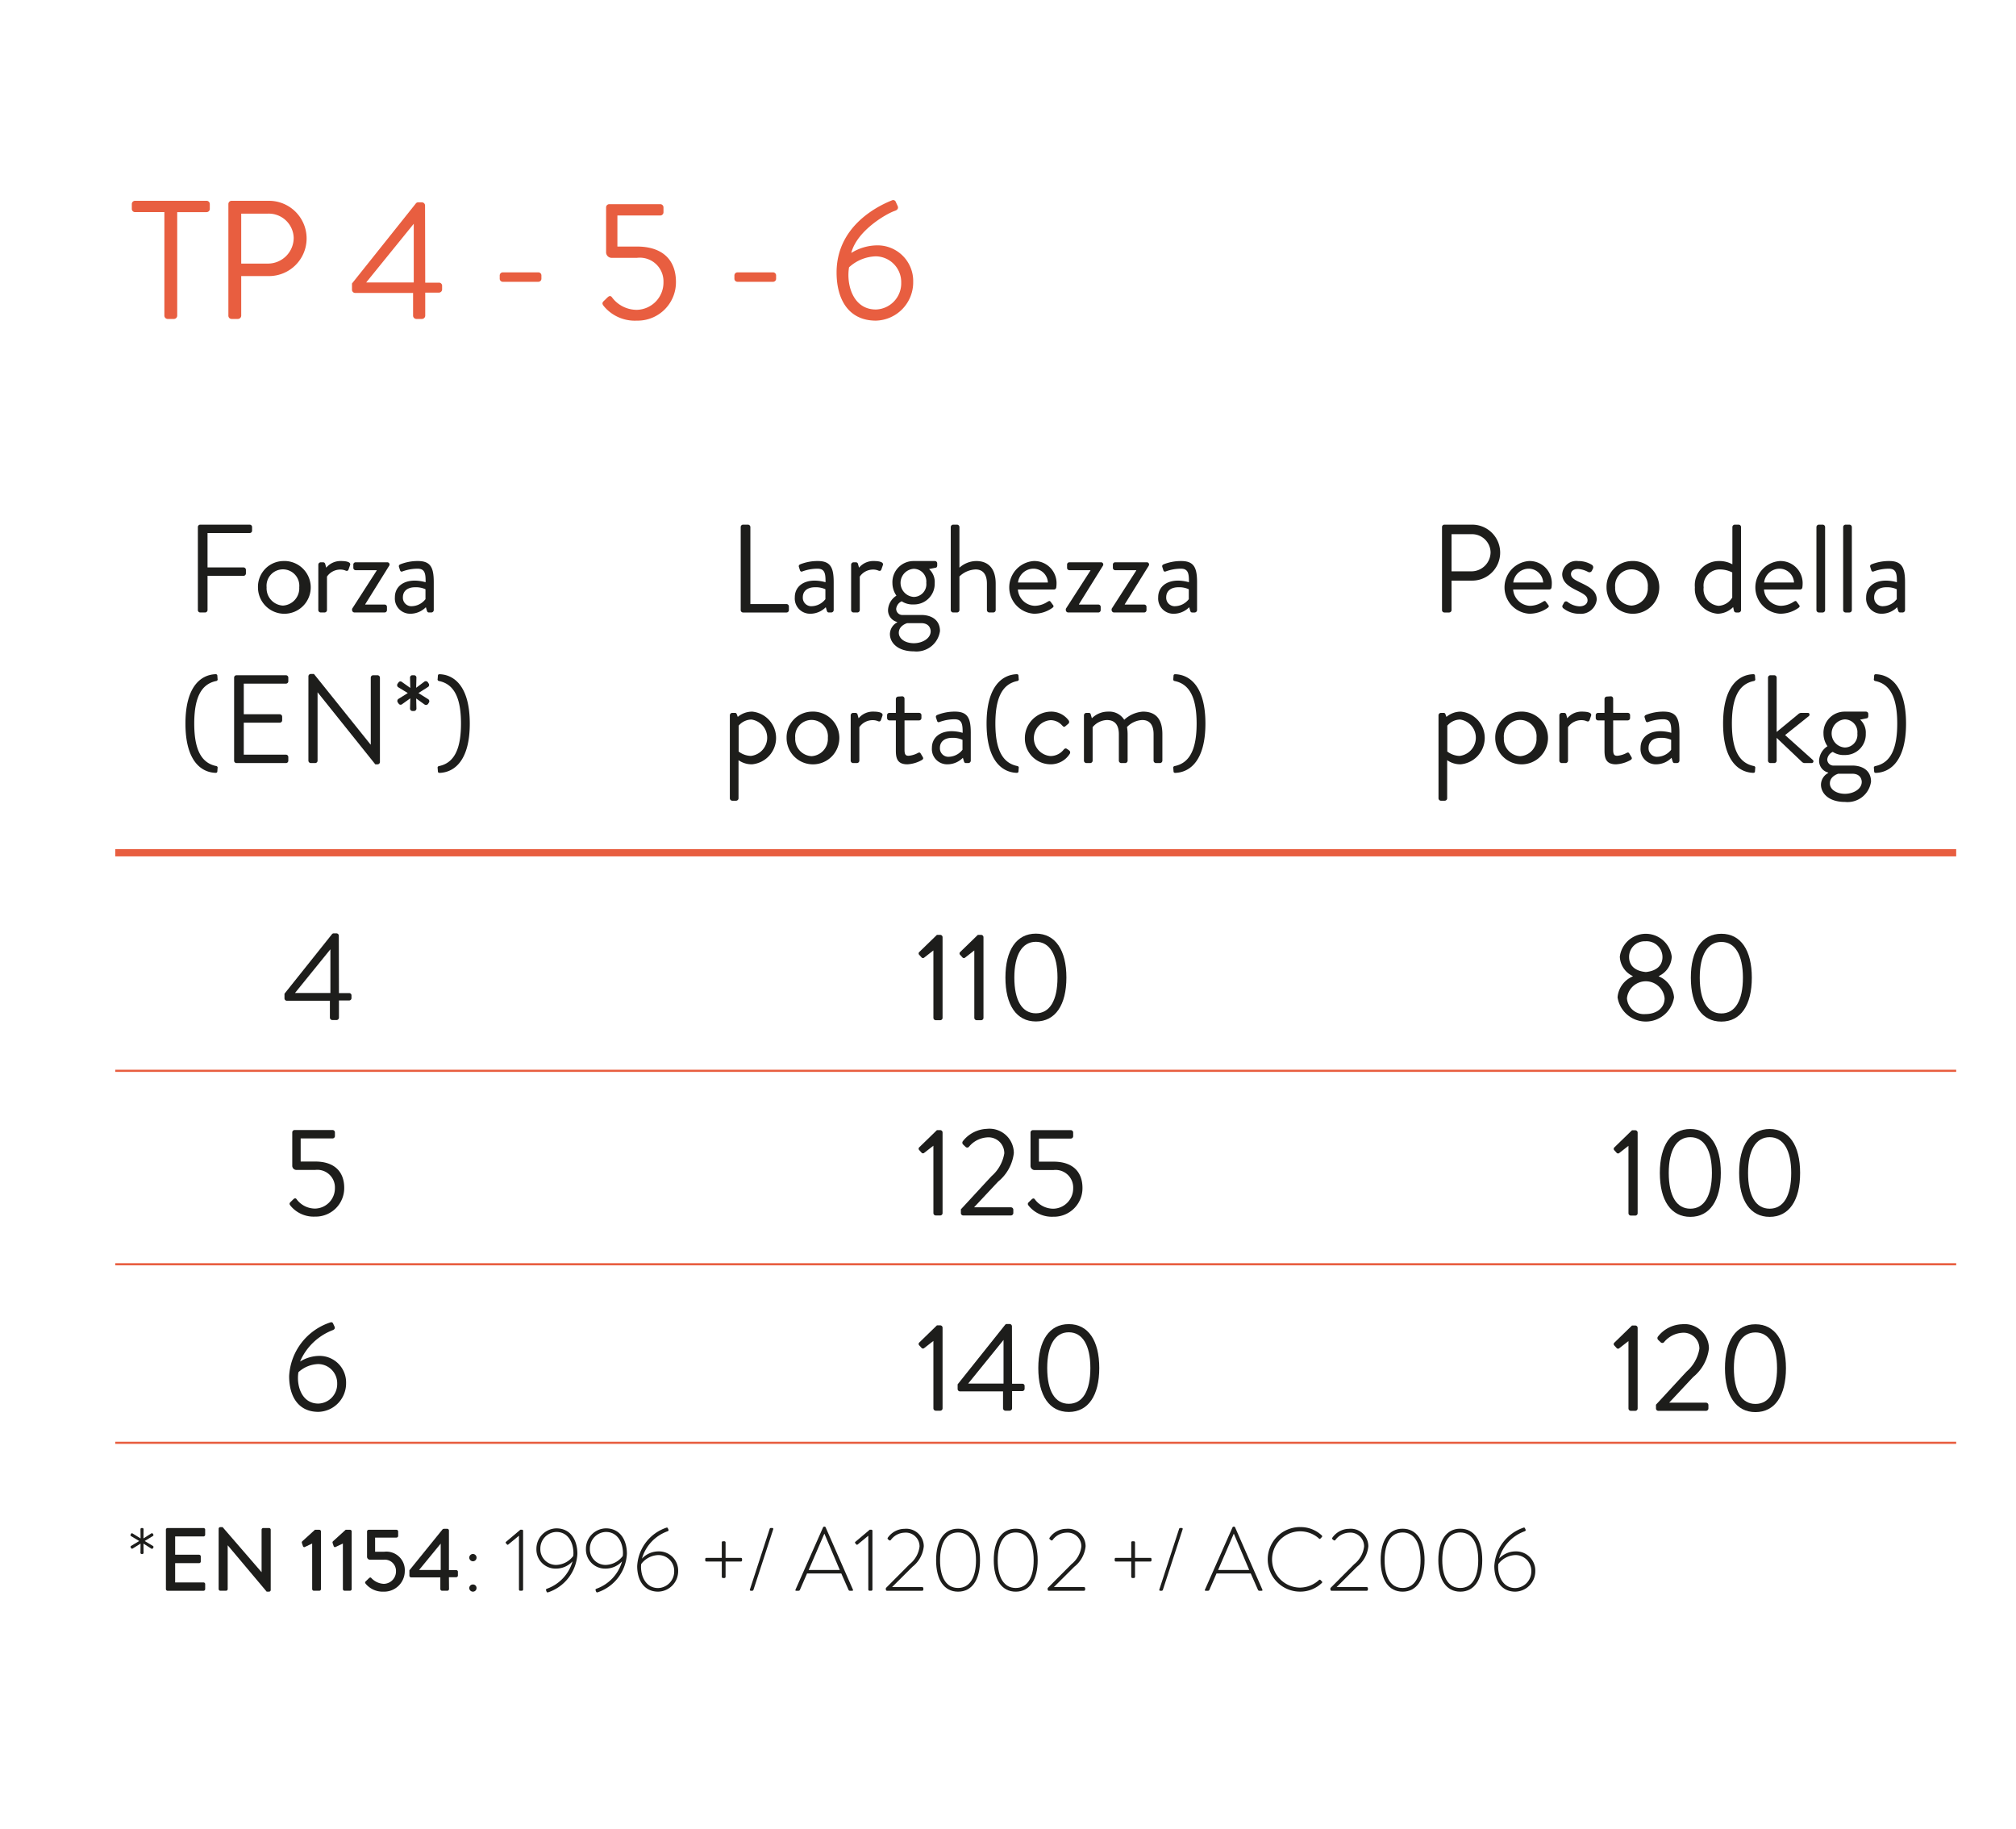 <svg id="Capa_1" data-name="Capa 1" xmlns="http://www.w3.org/2000/svg" viewBox="0 0 140 127"><defs><style>.cls-1{fill:#1d1d1b;}.cls-2{fill:#e85e40;}.cls-3,.cls-4{fill:none;stroke:#e85e40;}.cls-3{stroke-width:0.15px;}.cls-4{stroke-width:0.5px;}</style></defs><title>graficas</title><path class="cls-1" d="M13.741,36.598a.165.165,0,0,1,.166-.165h3.433a.165.165,0,0,1,.165.165v.253a.165.165,0,0,1-.165.165H14.412V39.403h2.501a.171.171,0,0,1,.165.166v.252a.171.171,0,0,1-.165.166h-2.501v2.378a.171.171,0,0,1-.165.166h-.34a.165.165,0,0,1-.166-.166Z"/><path class="cls-1" d="M19.648,38.959a1.832,1.832,0,1,1-1.733,1.821A1.787,1.787,0,0,1,19.648,38.959Zm0,3.093a1.2,1.2,0,0,0,1.133-1.271,1.138,1.138,0,1,0-2.266,0A1.2,1.2,0,0,0,19.648,42.052Z"/><path class="cls-1" d="M22.106,39.212a.173.173,0,0,1,.166-.166h.165a.149.149,0,0,1,.148.122l.07.253a1.288,1.288,0,0,1,1.045-.462c.262,0,.697.044.61.287l-.104.297c-.044.113-.122.113-.21.078a.89.89,0,0,0-.339-.069,1.119,1.119,0,0,0-.95.487v2.326a.171.171,0,0,1-.165.166h-.271a.172.172,0,0,1-.166-.166Z"/><path class="cls-1" d="M24.45,42.278l1.708-2.657v-.026H24.694a.164.164,0,0,1-.157-.165v-.218a.159.159,0,0,1,.157-.166h2.187a.155.155,0,0,1,.148.235L25.365,41.956v.026h1.342a.16.16,0,0,1,.165.165v.218a.165.165,0,0,1-.165.166H24.616a.171.171,0,0,1-.166-.166Z"/><path class="cls-1" d="M28.815,40.318a2.867,2.867,0,0,1,.741.113c.009-.645-.07-.941-.566-.941a3.05,3.05,0,0,0-1.046.192c-.087.034-.14-.009-.165-.088l-.07-.218c-.035-.104.018-.156.096-.191a3.271,3.271,0,0,1,1.211-.227c.889,0,1.106.453,1.106,1.473v1.934a.171.171,0,0,1-.165.166h-.166c-.096,0-.121-.053-.147-.131l-.07-.235a1.507,1.507,0,0,1-1.08.453,1.058,1.058,0,0,1-1.071-1.142C27.421,40.814,27.918,40.318,28.815,40.318Zm-.227,1.777a1.238,1.238,0,0,0,.959-.488v-.688a1.569,1.569,0,0,0-.732-.139c-.487,0-.836.244-.836.696A.588.588,0,0,0,28.588,42.096Z"/><path class="cls-1" d="M12.878,50.244c0-2.562,1.063-3.372,2.057-3.425.096-.009.148.018.157.088l.017.234a.114.114,0,0,1-.087.148c-1.098.218-1.533,1.246-1.533,2.954,0,1.707.436,2.735,1.533,2.953a.114.114,0,0,1,.087.148l-.017.235c-.009.069-.062.096-.157.087C13.941,53.615,12.878,52.806,12.878,50.244Z"/><path class="cls-1" d="M16.258,47.055a.165.165,0,0,1,.166-.165H19.857a.165.165,0,0,1,.165.165v.253a.165.165,0,0,1-.165.165H16.929v2.126h2.501a.172.172,0,0,1,.165.166v.253a.165.165,0,0,1-.165.165h-2.501v2.222H19.857a.166.166,0,0,1,.165.166v.252a.165.165,0,0,1-.165.166H16.424a.165.165,0,0,1-.166-.166Z"/><path class="cls-1" d="M21.418,46.959a.164.164,0,0,1,.166-.157h.218L25.73,51.699h.018V47.055a.166.166,0,0,1,.166-.165h.305a.171.171,0,0,1,.165.165v5.864a.163.163,0,0,1-.165.156h-.157l-3.999-4.992H22.053v4.739a.165.165,0,0,1-.165.166h-.305a.171.171,0,0,1-.166-.166Z"/><path class="cls-1" d="M28.475,49.207l.018-.715-.584.419a.161.161,0,0,1-.227-.053l-.061-.087a.176.176,0,0,1,.043-.235l.654-.409-.671-.41a.175.175,0,0,1-.044-.227c.026-.034.044-.061.069-.096a.157.157,0,0,1,.218-.052l.602.427-.018-.724a.164.164,0,0,1,.166-.156h.113a.163.163,0,0,1,.165.156l-.018.715.584-.436a.177.177,0,0,1,.227.052l.062.096a.166.166,0,0,1-.044.227l-.671.428.68.427a.169.169,0,0,1,.052.227l-.061.096a.179.179,0,0,1-.235.052l-.593-.427.018.706a.171.171,0,0,1-.165.165h-.113A.172.172,0,0,1,28.475,49.207Z"/><path class="cls-1" d="M32.013,50.244c0-1.708-.436-2.736-1.533-2.954a.114.114,0,0,1-.087-.148l.018-.234c.008-.07.061-.097.156-.088.993.053,2.057.863,2.057,3.425S31.56,53.615,30.567,53.668c-.096.009-.148-.018-.156-.087l-.018-.235a.114.114,0,0,1,.087-.148C31.578,52.979,32.013,51.951,32.013,50.244Z"/><path class="cls-1" d="M51.438,36.598a.165.165,0,0,1,.166-.165h.34a.171.171,0,0,1,.165.165v5.35h2.51a.166.166,0,0,1,.165.166v.252a.165.165,0,0,1-.165.166H51.604a.165.165,0,0,1-.166-.166Z"/><path class="cls-1" d="M56.587,40.318a2.867,2.867,0,0,1,.741.113c.008-.645-.07-.941-.566-.941a3.05,3.05,0,0,0-1.046.192c-.087.034-.14-.009-.165-.088l-.07-.218c-.035-.104.018-.156.096-.191a3.271,3.271,0,0,1,1.211-.227c.889,0,1.107.453,1.107,1.473v1.934a.172.172,0,0,1-.166.166h-.166c-.096,0-.121-.053-.147-.131l-.07-.235a1.507,1.507,0,0,1-1.08.453,1.058,1.058,0,0,1-1.071-1.142C55.194,40.814,55.69,40.318,56.587,40.318Zm-.227,1.777a1.238,1.238,0,0,0,.959-.488v-.688a1.569,1.569,0,0,0-.732-.139c-.487,0-.836.244-.836.696A.588.588,0,0,0,56.361,42.096Z"/><path class="cls-1" d="M59.106,39.212a.173.173,0,0,1,.166-.166h.165a.149.149,0,0,1,.148.122l.07.253a1.288,1.288,0,0,1,1.045-.462c.262,0,.697.044.61.287l-.104.297c-.044.113-.122.113-.21.078a.89.89,0,0,0-.339-.069,1.119,1.119,0,0,0-.95.487v2.326a.171.171,0,0,1-.165.166h-.271a.172.172,0,0,1-.166-.166Z"/><path class="cls-1" d="M62.252,41.363a1.532,1.532,0,0,1-.278-.871A1.468,1.468,0,0,1,63.446,38.959h1.472a.16.16,0,0,1,.166.166v.147c0,.062-.035.14-.096.148l-.471.096a1.209,1.209,0,0,1,.393.976,1.433,1.433,0,0,1-1.464,1.481,1.38,1.38,0,0,1-.828-.218.654.654,0,0,0-.383.522.431.431,0,0,0,.479.427h1.255c.731,0,1.307.357,1.307,1.115a1.646,1.646,0,0,1-1.804,1.412c-1.167,0-1.673-.628-1.673-1.202a.938.938,0,0,1,.506-.811v-.026a.839.839,0,0,1-.636-.828A1.242,1.242,0,0,1,62.252,41.363ZM63.462,44.666c.575,0,1.168-.322,1.168-.828,0-.113-.053-.566-.662-.566h-.967s-.584.157-.584.671C62.418,44.361,62.871,44.666,63.462,44.666Zm.863-4.191a.882.882,0,0,0-.871-.976.978.978,0,0,0,0,1.952A.882.882,0,0,0,64.326,40.475Z"/><path class="cls-1" d="M66.025,36.598a.172.172,0,0,1,.166-.165h.27a.171.171,0,0,1,.166.165v2.823a1.78,1.78,0,0,1,1.168-.462c.862,0,1.35.549,1.35,1.568v1.838a.171.171,0,0,1-.165.166h-.279a.171.171,0,0,1-.165-.166V40.527c0-.662-.296-.984-.784-.984a1.702,1.702,0,0,0-1.124.487v2.335a.171.171,0,0,1-.166.166H66.191a.172.172,0,0,1-.166-.166Z"/><path class="cls-1" d="M71.793,38.959a1.538,1.538,0,0,1,1.577,1.595,2.137,2.137,0,0,1-.018.235.159.159,0,0,1-.156.147H70.686a1.223,1.223,0,0,0,1.168,1.133,1.655,1.655,0,0,0,.862-.262c.122-.069.175-.113.244-.017.052.069.096.13.148.2.061.078.096.131-.035.227a2.17,2.17,0,0,1-1.281.4,1.834,1.834,0,0,1,0-3.659Zm.977,1.49a1.007,1.007,0,0,0-.977-.959,1.085,1.085,0,0,0-1.098.959Z"/><path class="cls-1" d="M74.015,42.278l1.708-2.657v-.026H74.259a.164.164,0,0,1-.157-.165v-.218a.159.159,0,0,1,.157-.166h2.187a.155.155,0,0,1,.148.235L74.93,41.956v.026H76.272a.16.16,0,0,1,.165.165v.218a.165.165,0,0,1-.165.166H74.181a.171.171,0,0,1-.166-.166Z"/><path class="cls-1" d="M77.196,42.278l1.708-2.657v-.026H77.44a.164.164,0,0,1-.157-.165v-.218a.159.159,0,0,1,.157-.166h2.187a.155.155,0,0,1,.148.235L78.111,41.956v.026h1.342a.16.16,0,0,1,.165.165v.218a.165.165,0,0,1-.165.166H77.362a.171.171,0,0,1-.166-.166Z"/><path class="cls-1" d="M81.823,40.318a2.867,2.867,0,0,1,.741.113c.009-.645-.07-.941-.566-.941a3.05,3.05,0,0,0-1.046.192c-.087.034-.14-.009-.165-.088l-.07-.218c-.035-.104.018-.156.096-.191A3.271,3.271,0,0,1,82.023,38.959c.889,0,1.106.453,1.106,1.473v1.934a.171.171,0,0,1-.165.166h-.166c-.096,0-.121-.053-.147-.131l-.07-.235a1.507,1.507,0,0,1-1.08.453,1.058,1.058,0,0,1-1.071-1.142C80.429,40.814,80.925,40.318,81.823,40.318Zm-.227,1.777a1.238,1.238,0,0,0,.959-.488v-.688a1.569,1.569,0,0,0-.732-.139c-.487,0-.836.244-.836.696A.588.588,0,0,0,81.596,42.096Z"/><path class="cls-1" d="M51.286,55.437a.172.172,0,0,1-.166.166h-.27a.173.173,0,0,1-.166-.166V49.669a.173.173,0,0,1,.166-.166h.183c.079,0,.104.026.14.113l.061.166a1.555,1.555,0,0,1,1.011-.366,1.838,1.838,0,0,1-.025,3.659,1.586,1.586,0,0,1-.933-.287Zm.854-2.945a1.273,1.273,0,0,0,.044-2.526,1.183,1.183,0,0,0-.889.427V52.187A1.462,1.462,0,0,0,52.139,52.491Z"/><path class="cls-1" d="M56.357,49.416a1.832,1.832,0,1,1-1.733,1.821A1.787,1.787,0,0,1,56.357,49.416Zm0,3.093a1.2,1.2,0,0,0,1.133-1.271,1.138,1.138,0,1,0-2.266,0A1.2,1.2,0,0,0,56.357,52.509Z"/><path class="cls-1" d="M59.076,49.669a.173.173,0,0,1,.166-.166h.165a.149.149,0,0,1,.148.122l.07.253a1.288,1.288,0,0,1,1.045-.462c.262,0,.697.044.61.287L61.176,50c-.044.113-.122.113-.209.078a.9.9,0,0,0-.34-.069,1.119,1.119,0,0,0-.95.487v2.326a.171.171,0,0,1-.165.166h-.271a.172.172,0,0,1-.166-.166Z"/><path class="cls-1" d="M62.212,50.026h-.444a.166.166,0,0,1-.165-.166v-.191a.16.16,0,0,1,.165-.166h.444v-.967a.173.173,0,0,1,.166-.166l.278-.017a.163.163,0,0,1,.157.165v.984h1.011a.16.16,0,0,1,.165.166v.191a.166.166,0,0,1-.165.166H62.814v2.038c0,.349.087.419.287.419a1.658,1.658,0,0,0,.637-.192c.131-.069.165-.018.209.053l.131.218c.061.104.034.156-.062.218a2.278,2.278,0,0,1-1.002.296c-.697,0-.802-.418-.802-.958Z"/><path class="cls-1" d="M66.108,50.775a2.867,2.867,0,0,1,.741.113c.009-.645-.07-.941-.566-.941a3.05,3.05,0,0,0-1.046.192c-.087.034-.14-.009-.165-.088l-.07-.218c-.035-.104.018-.156.096-.191a3.271,3.271,0,0,1,1.211-.227c.889,0,1.106.453,1.106,1.473v1.934a.171.171,0,0,1-.165.166h-.166c-.096,0-.121-.053-.147-.131l-.07-.235a1.507,1.507,0,0,1-1.08.453,1.058,1.058,0,0,1-1.071-1.142C64.714,51.271,65.211,50.775,66.108,50.775Zm-.227,1.777a1.238,1.238,0,0,0,.959-.488V51.376a1.569,1.569,0,0,0-.732-.139c-.487,0-.836.244-.836.696A.588.588,0,0,0,65.881,52.553Z"/><path class="cls-1" d="M68.512,50.244c0-2.562,1.063-3.372,2.057-3.425.096-.009.148.018.157.088l.017.234a.114.114,0,0,1-.087.148c-1.098.218-1.533,1.246-1.533,2.954,0,1.707.436,2.735,1.533,2.953a.114.114,0,0,1,.087.148l-.017.235c-.009.069-.062.096-.157.087C69.576,53.615,68.512,52.806,68.512,50.244Z"/><path class="cls-1" d="M72.965,49.416a1.505,1.505,0,0,1,1.246.61.17.17,0,0,1-.035.243l-.166.14c-.131.122-.174.035-.252-.035a1.076,1.076,0,0,0-.802-.365A1.249,1.249,0,0,0,72.948,52.5a1.16,1.16,0,0,0,.924-.453c.104-.104.165-.087.261-.017l.096.069a.175.175,0,0,1,.062.244,1.563,1.563,0,0,1-1.333.731,1.79,1.79,0,0,1-1.786-1.82A1.836,1.836,0,0,1,72.965,49.416Z"/><path class="cls-1" d="M75.274,49.669a.173.173,0,0,1,.166-.166h.165a.127.127,0,0,1,.14.104l.079.271a1.588,1.588,0,0,1,1.132-.462,1.224,1.224,0,0,1,1.115.566,2.129,2.129,0,0,1,1.299-.566c1.011,0,1.351.662,1.351,1.568v1.838a.172.172,0,0,1-.166.166H80.276a.171.171,0,0,1-.166-.166V50.984c0-.653-.278-.984-.784-.984a1.557,1.557,0,0,0-1.062.487,2.937,2.937,0,0,1,.043.497v1.838a.171.171,0,0,1-.165.166h-.279a.171.171,0,0,1-.165-.166V50.984c0-.662-.297-.984-.828-.984a1.348,1.348,0,0,0-.993.496v2.326a.171.171,0,0,1-.165.166H75.44a.172.172,0,0,1-.166-.166Z"/><path class="cls-1" d="M83.099,50.244c0-1.708-.436-2.736-1.533-2.954a.114.114,0,0,1-.087-.148l.018-.234c.008-.07.061-.097.156-.088.993.053,2.057.863,2.057,3.425S82.646,53.615,81.653,53.668c-.096.009-.148-.018-.156-.087l-.018-.235a.114.114,0,0,1,.087-.148C82.664,52.979,83.099,51.951,83.099,50.244Z"/><path class="cls-1" d="M100.14,36.598a.165.165,0,0,1,.166-.165H102.231a1.943,1.943,0,1,1,.009,3.886h-1.438v2.047a.171.171,0,0,1-.165.166h-.331a.165.165,0,0,1-.166-.166Zm2.048,3.076a1.332,1.332,0,0,0,1.324-1.333,1.286,1.286,0,0,0-1.324-1.246h-1.386v2.579Z"/><path class="cls-1" d="M106.187,38.959a1.538,1.538,0,0,1,1.577,1.595,2.137,2.137,0,0,1-.018.235.159.159,0,0,1-.156.147h-2.51a1.223,1.223,0,0,0,1.168,1.133,1.655,1.655,0,0,0,.862-.262c.122-.069.175-.113.244-.017.052.069.096.13.148.2.061.078.096.131-.035.227a2.17,2.17,0,0,1-1.281.4,1.834,1.834,0,0,1,0-3.659Zm.977,1.49a1.007,1.007,0,0,0-.977-.959,1.085,1.085,0,0,0-1.098.959Z"/><path class="cls-1" d="M108.505,42.043c.035-.052.096-.174.122-.218a.162.162,0,0,1,.235-.025,1.472,1.472,0,0,0,.819.305c.357,0,.566-.184.566-.418,0-.306-.262-.444-.767-.697-.462-.227-.994-.531-.994-1.124a.981.981,0,0,1,1.107-.906,1.781,1.781,0,0,1,.967.271.209.209,0,0,1,.052.27l-.069.14a.191.191,0,0,1-.253.078,1.73,1.73,0,0,0-.696-.209c-.393,0-.497.2-.497.349,0,.287.287.418.645.593.602.287,1.142.558,1.142,1.185a1.104,1.104,0,0,1-1.202.984,1.771,1.771,0,0,1-1.133-.392A.175.175,0,0,1,108.505,42.043Z"/><path class="cls-1" d="M113.297,38.959a1.832,1.832,0,1,1-1.733,1.821A1.787,1.787,0,0,1,113.297,38.959Zm0,3.093a1.2,1.2,0,0,0,1.133-1.271,1.138,1.138,0,1,0-2.266,0A1.2,1.2,0,0,0,113.297,42.052Z"/><path class="cls-1" d="M119.372,38.959a1.861,1.861,0,0,1,.932.227V36.598a.172.172,0,0,1,.166-.165h.27a.171.171,0,0,1,.166.165v5.768a.171.171,0,0,1-.166.166h-.183a.158.158,0,0,1-.148-.14l-.052-.235a1.559,1.559,0,0,1-1.072.462,1.725,1.725,0,0,1-1.585-1.838A1.67,1.67,0,0,1,119.372,38.959Zm-.026,3.11a1.176,1.176,0,0,0,.949-.575V39.752a1.869,1.869,0,0,0-.845-.209,1.118,1.118,0,0,0-1.142,1.246A1.152,1.152,0,0,0,119.345,42.069Z"/><path class="cls-1" d="M123.606,38.959a1.538,1.538,0,0,1,1.577,1.595,2.137,2.137,0,0,1-.018.235.16.16,0,0,1-.156.147h-2.51a1.223,1.223,0,0,0,1.168,1.133,1.655,1.655,0,0,0,.862-.262c.122-.069.175-.113.244-.017.052.069.096.13.148.2.061.078.096.131-.035.227a2.17,2.17,0,0,1-1.281.4,1.834,1.834,0,0,1,0-3.659Zm.977,1.49a1.007,1.007,0,0,0-.977-.959,1.085,1.085,0,0,0-1.098.959Z"/><path class="cls-1" d="M126.141,36.598a.172.172,0,0,1,.166-.165h.27a.171.171,0,0,1,.166.165v5.768a.171.171,0,0,1-.166.166h-.27a.172.172,0,0,1-.166-.166Z"/><path class="cls-1" d="M127.998,36.598a.172.172,0,0,1,.166-.165h.27a.171.171,0,0,1,.166.165v5.768a.171.171,0,0,1-.166.166h-.27a.172.172,0,0,1-.166-.166Z"/><path class="cls-1" d="M130.986,40.318a2.867,2.867,0,0,1,.741.113c.008-.645-.07-.941-.566-.941a3.05,3.05,0,0,0-1.046.192c-.087.034-.14-.009-.165-.088l-.07-.218c-.035-.104.018-.156.096-.191a3.271,3.271,0,0,1,1.211-.227c.889,0,1.107.453,1.107,1.473v1.934a.172.172,0,0,1-.166.166h-.166c-.096,0-.121-.053-.147-.131l-.07-.235a1.507,1.507,0,0,1-1.08.453,1.058,1.058,0,0,1-1.071-1.142C129.592,40.814,130.088,40.318,130.986,40.318Zm-.227,1.777a1.238,1.238,0,0,0,.959-.488v-.688a1.569,1.569,0,0,0-.732-.139c-.487,0-.836.244-.836.696A.588.588,0,0,0,130.759,42.096Z"/><path class="cls-1" d="M100.498,55.437a.172.172,0,0,1-.166.166h-.27a.173.173,0,0,1-.166-.166V49.669a.173.173,0,0,1,.166-.166h.183c.079,0,.104.026.14.113l.061.166a1.555,1.555,0,0,1,1.011-.366,1.838,1.838,0,0,1-.025,3.659,1.586,1.586,0,0,1-.933-.287Zm.854-2.945a1.273,1.273,0,0,0,.044-2.526,1.183,1.183,0,0,0-.889.427V52.187A1.462,1.462,0,0,0,101.351,52.491Z"/><path class="cls-1" d="M105.569,49.416a1.832,1.832,0,1,1-1.733,1.821A1.787,1.787,0,0,1,105.569,49.416Zm0,3.093a1.2,1.2,0,0,0,1.133-1.271,1.138,1.138,0,1,0-2.266,0A1.2,1.2,0,0,0,105.569,52.509Z"/><path class="cls-1" d="M108.288,49.669a.173.173,0,0,1,.166-.166h.165a.149.149,0,0,1,.148.122l.07.253a1.288,1.288,0,0,1,1.045-.462c.262,0,.697.044.61.287L110.388,50c-.044.113-.122.113-.21.078a.89.89,0,0,0-.339-.069,1.119,1.119,0,0,0-.95.487v2.326a.171.171,0,0,1-.165.166h-.271a.172.172,0,0,1-.166-.166Z"/><path class="cls-1" d="M111.424,50.026h-.444a.166.166,0,0,1-.165-.166v-.191a.16.16,0,0,1,.165-.166h.444v-.967a.173.173,0,0,1,.166-.166l.278-.017a.163.163,0,0,1,.157.165v.984h1.011a.16.16,0,0,1,.165.166v.191a.166.166,0,0,1-.165.166H112.026v2.038c0,.349.087.419.287.419a1.652,1.652,0,0,0,.637-.192c.131-.069.165-.018.209.053l.131.218c.061.104.034.156-.062.218a2.278,2.278,0,0,1-1.002.296c-.697,0-.802-.418-.802-.958Z"/><path class="cls-1" d="M115.32,50.775a2.867,2.867,0,0,1,.741.113c.008-.645-.07-.941-.566-.941a3.05,3.05,0,0,0-1.046.192c-.087.034-.14-.009-.165-.088l-.07-.218c-.035-.104.018-.156.096-.191a3.271,3.271,0,0,1,1.211-.227c.889,0,1.107.453,1.107,1.473v1.934a.172.172,0,0,1-.166.166h-.166c-.096,0-.121-.053-.147-.131l-.07-.235a1.507,1.507,0,0,1-1.08.453,1.058,1.058,0,0,1-1.071-1.142C113.926,51.271,114.422,50.775,115.32,50.775Zm-.227,1.777a1.238,1.238,0,0,0,.959-.488V51.376a1.569,1.569,0,0,0-.732-.139c-.487,0-.836.244-.836.696A.588.588,0,0,0,115.093,52.553Z"/><path class="cls-1" d="M119.659,50.244c0-2.562,1.063-3.372,2.057-3.425.096-.009.148.018.157.088l.017.234a.114.114,0,0,1-.087.148c-1.098.218-1.533,1.246-1.533,2.954,0,1.707.436,2.735,1.533,2.953a.114.114,0,0,1,.087.148l-.017.235c-.009.069-.062.096-.157.087C120.722,53.615,119.659,52.806,119.659,50.244Z"/><path class="cls-1" d="M122.778,47.055a.172.172,0,0,1,.166-.165h.27a.171.171,0,0,1,.166.165v3.772l1.481-1.22a.341.341,0,0,1,.209-.104h.471c.147,0,.139.166.078.218l-1.655,1.324,1.925,1.726a.123.123,0,0,1-.087.218h-.479a.299.299,0,0,1-.175-.069l-1.769-1.682v1.585a.171.171,0,0,1-.166.166h-.27a.172.172,0,0,1-.166-.166Z"/><path class="cls-1" d="M126.909,51.82a1.532,1.532,0,0,1-.278-.871,1.468,1.468,0,0,1,1.473-1.533h1.472a.16.16,0,0,1,.166.166v.147c0,.062-.035.14-.096.148l-.471.096a1.209,1.209,0,0,1,.393.976,1.433,1.433,0,0,1-1.464,1.481,1.38,1.38,0,0,1-.828-.218.654.654,0,0,0-.384.522.432.432,0,0,0,.479.427h1.255c.731,0,1.307.357,1.307,1.115a1.646,1.646,0,0,1-1.804,1.412c-1.167,0-1.673-.628-1.673-1.202a.938.938,0,0,1,.506-.811v-.026a.839.839,0,0,1-.636-.828A1.242,1.242,0,0,1,126.909,51.82ZM128.12,55.123c.575,0,1.168-.322,1.168-.828,0-.113-.053-.566-.662-.566h-.967s-.584.157-.584.671C127.075,54.818,127.528,55.123,128.12,55.123Zm.863-4.191a.882.882,0,0,0-.871-.976.978.978,0,0,0,0,1.952A.882.882,0,0,0,128.983,50.932Z"/><path class="cls-1" d="M131.753,50.244c0-1.708-.436-2.736-1.533-2.954a.114.114,0,0,1-.087-.148l.018-.234c.008-.07.061-.097.156-.088.993.053,2.057.863,2.057,3.425s-1.063,3.371-2.057,3.424c-.096.009-.148-.018-.156-.087l-.018-.235a.114.114,0,0,1,.087-.148C131.318,52.979,131.753,51.951,131.753,50.244Z"/><path class="cls-2" d="M11.416,14.729H9.377a.223.223,0,0,1-.223-.223V14.167a.223.223,0,0,1,.223-.223h4.969a.223.223,0,0,1,.223.223v.34a.223.223,0,0,1-.223.223H12.306v7.195a.23.23,0,0,1-.223.223h-.445a.231.231,0,0,1-.223-.223Z"/><path class="cls-2" d="M15.86,14.167a.223.223,0,0,1,.223-.223h2.59a2.613,2.613,0,1,1,.012,5.227H16.751v2.754a.231.231,0,0,1-.223.223h-.445a.223.223,0,0,1-.223-.223Zm2.754,4.137a1.79,1.79,0,0,0,1.781-1.793,1.73,1.73,0,0,0-1.781-1.676H16.751v3.469Z"/><path class="cls-2" d="M24.444,20.12v-.434l4.441-5.566a.207.207,0,0,1,.176-.07h.234a.223.223,0,0,1,.223.223l.012,5.355h.949a.213.213,0,0,1,.223.211v.258a.223.223,0,0,1-.223.223h-.949v1.605a.231.231,0,0,1-.223.223h-.398a.231.231,0,0,1-.223-.223v-1.582H24.667A.223.223,0,0,1,24.444,20.12Zm4.289-.504V15.538L25.428,19.616Z"/><path class="cls-2" d="M34.703,19.358v-.223a.215.215,0,0,1,.223-.223h2.449a.215.215,0,0,1,.223.223v.223a.213.213,0,0,1-.223.211H34.925A.213.213,0,0,1,34.703,19.358Z"/><path class="cls-2" d="M41.937,20.894c.094-.082.176-.176.27-.258.105-.094.199-.117.293.012a2.146,2.146,0,0,0,1.734.867,1.895,1.895,0,0,0,1.84-1.922,1.643,1.643,0,0,0-1.84-1.688H42.453a.39.39,0,0,1-.363-.41V14.401a.223.223,0,0,1,.223-.223h3.539a.223.223,0,0,1,.223.223v.34a.223.223,0,0,1-.223.223H42.875V17.12H44.234c1.77,0,2.707.926,2.707,2.461a2.662,2.662,0,0,1-2.719,2.684,2.792,2.792,0,0,1-2.262-.973C41.808,21.116,41.796,21.034,41.937,20.894Z"/><path class="cls-2" d="M51.001,19.358v-.223a.215.215,0,0,1,.223-.223h2.449a.215.215,0,0,1,.223.223v.223a.213.213,0,0,1-.223.211H51.223A.213.213,0,0,1,51.001,19.358Z"/><path class="cls-2" d="M61.951,13.909a.191.191,0,0,1,.258.117l.129.281c.059.141.012.27-.211.34-.527.176-2.602,1.336-3.012,2.918a3.481,3.481,0,0,1,1.781-.527,2.476,2.476,0,0,1,2.52,2.543,2.657,2.657,0,0,1-2.59,2.684c-1.898,0-2.73-1.477-2.73-3.34C58.095,15.808,60.767,14.378,61.951,13.909Zm.633,5.719A1.789,1.789,0,0,0,60.814,17.8a2.866,2.866,0,0,0-1.852.762c-.199,1.172.258,2.93,1.863,2.93A1.817,1.817,0,0,0,62.584,19.628Z"/><path class="cls-1" d="M19.756,69.328v-.323l3.302-4.138a.154.154,0,0,1,.131-.053h.174a.165.165,0,0,1,.166.165l.009,3.982h.706a.158.158,0,0,1,.165.156v.192a.165.165,0,0,1-.165.165h-.706v1.193a.171.171,0,0,1-.166.166h-.296a.172.172,0,0,1-.166-.166V69.493H19.921A.165.165,0,0,1,19.756,69.328Zm3.188-.375V65.921l-2.457,3.032Z"/><path class="cls-1" d="M20.183,83.462c.069-.061.131-.13.2-.191.078-.069.148-.087.218.009a1.596,1.596,0,0,0,1.29.645,1.409,1.409,0,0,0,1.367-1.429,1.222,1.222,0,0,0-1.367-1.255H20.566a.289.289,0,0,1-.27-.305V78.636a.165.165,0,0,1,.165-.166h2.632a.165.165,0,0,1,.165.166v.252a.165.165,0,0,1-.165.166H20.88v1.604h1.011c1.315,0,2.013.688,2.013,1.829a1.979,1.979,0,0,1-2.021,1.995,2.077,2.077,0,0,1-1.682-.723C20.087,83.628,20.079,83.566,20.183,83.462Z"/><path class="cls-1" d="M22.945,91.829a.141.141,0,0,1,.191.087l.097.209c.043.104.009.2-.157.253a4.048,4.048,0,0,0-2.239,2.17,2.587,2.587,0,0,1,1.324-.393,1.841,1.841,0,0,1,1.873,1.891A1.975,1.975,0,0,1,22.109,98.041c-1.412,0-2.03-1.098-2.03-2.483A4.155,4.155,0,0,1,22.945,91.829Zm.471,4.252a1.33,1.33,0,0,0-1.315-1.359,2.131,2.131,0,0,0-1.377.566c-.148.871.191,2.178,1.386,2.178A1.351,1.351,0,0,0,23.416,96.081Z"/><path class="cls-1" d="M64.819,66l-.627.488a.132.132,0,0,1-.2-.009l-.166-.183a.137.137,0,0,1,.018-.192l1.22-1.185h.235a.164.164,0,0,1,.157.166v5.593a.164.164,0,0,1-.157.166h-.313a.166.166,0,0,1-.166-.166Z"/><path class="cls-1" d="M67.66,66l-.627.488a.132.132,0,0,1-.2-.009l-.166-.183a.136.136,0,0,1,.018-.192l1.22-1.185h.235a.164.164,0,0,1,.157.166v5.593a.164.164,0,0,1-.157.166h-.313a.166.166,0,0,1-.166-.166Z"/><path class="cls-1" d="M69.821,67.883c0-1.908.767-3.05,2.117-3.05s2.117,1.142,2.117,3.05c0,1.907-.767,3.049-2.117,3.049S69.821,69.79,69.821,67.883Zm3.616,0c0-1.577-.54-2.483-1.499-2.483-.958,0-1.498.906-1.498,2.483,0,1.594.54,2.482,1.498,2.482C72.897,70.365,73.437,69.477,73.437,67.883Z"/><path class="cls-1" d="M64.819,79.559l-.627.488a.132.132,0,0,1-.2-.009l-.166-.183a.137.137,0,0,1,.018-.192l1.22-1.185h.235a.164.164,0,0,1,.157.166v5.593a.164.164,0,0,1-.157.166h-.313a.166.166,0,0,1-.166-.166Z"/><path class="cls-1" d="M66.728,83.977c.714-.767,1.42-1.542,2.135-2.309a2.674,2.674,0,0,0,.88-1.577A1.099,1.099,0,0,0,68.523,78.984a1.777,1.777,0,0,0-1.237.653.159.159,0,0,1-.235,0l-.175-.166a.173.173,0,0,1-.009-.227,2.217,2.217,0,0,1,1.656-.854,1.693,1.693,0,0,1,1.882,1.682A3.004,3.004,0,0,1,69.316,82.051c-.558.593-1.115,1.193-1.673,1.786h2.562a.171.171,0,0,1,.165.166v.234a.171.171,0,0,1-.165.166H66.893a.165.165,0,0,1-.165-.166Z"/><path class="cls-1" d="M71.451,83.471c.069-.061.131-.13.2-.191.078-.069.148-.087.218.009a1.596,1.596,0,0,0,1.29.645A1.409,1.409,0,0,0,74.526,82.504,1.222,1.222,0,0,0,73.159,81.249H71.834a.289.289,0,0,1-.27-.305V78.645a.165.165,0,0,1,.165-.166h2.632a.165.165,0,0,1,.165.166v.252a.165.165,0,0,1-.165.166H72.148V80.666h1.011c1.315,0,2.013.688,2.013,1.829A1.979,1.979,0,0,1,73.15,84.49a2.077,2.077,0,0,1-1.682-.723C71.355,83.637,71.346,83.575,71.451,83.471Z"/><path class="cls-1" d="M64.819,93.116l-.627.488a.132.132,0,0,1-.2-.009l-.166-.183a.136.136,0,0,1,.018-.191l1.22-1.186h.235a.164.164,0,0,1,.157.166V97.795a.164.164,0,0,1-.157.166h-.313a.166.166,0,0,1-.166-.166Z"/><path class="cls-1" d="M66.502,96.454v-.323l3.302-4.138a.154.154,0,0,1,.131-.053H70.108a.165.165,0,0,1,.166.166l.009,3.981h.706a.158.158,0,0,1,.165.156v.192a.165.165,0,0,1-.165.165h-.706V97.795a.171.171,0,0,1-.166.166h-.296a.172.172,0,0,1-.166-.166V96.619H66.667A.165.165,0,0,1,66.502,96.454Zm3.188-.375V93.047l-2.457,3.032Z"/><path class="cls-1" d="M72.104,94.999c0-1.908.767-3.05,2.117-3.05s2.117,1.142,2.117,3.05c0,1.907-.767,3.049-2.117,3.049S72.104,96.906,72.104,94.999Zm3.616,0c0-1.577-.54-2.483-1.499-2.483-.958,0-1.498.906-1.498,2.483,0,1.594.54,2.482,1.498,2.482C75.18,97.481,75.72,96.593,75.72,94.999Z"/><path class="cls-1" d="M113.385,67.804V67.778a1.557,1.557,0,0,1-.897-1.342,1.817,1.817,0,0,1,3.606,0,1.557,1.557,0,0,1-.897,1.342v.025a1.722,1.722,0,0,1,1.055,1.455,1.984,1.984,0,0,1-3.921,0A1.722,1.722,0,0,1,113.385,67.804ZM114.274,70.418c.749,0,1.324-.409,1.324-1.098a1.314,1.314,0,0,0-2.614,0A1.178,1.178,0,0,0,114.274,70.418Zm1.176-3.956a1.102,1.102,0,0,0-1.193-1.098,1.078,1.078,0,0,0-1.124,1.098c0,.541.349.959,1.159,1.037C115.092,67.421,115.45,67.003,115.45,66.462Z"/><path class="cls-1" d="M117.42,67.892c0-1.908.767-3.05,2.117-3.05s2.117,1.142,2.117,3.05c0,1.907-.767,3.049-2.117,3.049S117.42,69.799,117.42,67.892Zm3.616,0c0-1.577-.54-2.483-1.499-2.483-.958,0-1.498.906-1.498,2.483,0,1.594.54,2.482,1.498,2.482C120.496,70.374,121.036,69.485,121.036,67.892Z"/><path class="cls-1" d="M113.088,79.568l-.627.488a.132.132,0,0,1-.2-.009l-.166-.183a.137.137,0,0,1,.018-.192l1.22-1.185h.235a.164.164,0,0,1,.157.166v5.593a.164.164,0,0,1-.157.166h-.313a.166.166,0,0,1-.166-.166Z"/><path class="cls-1" d="M115.267,81.451c0-1.908.767-3.05,2.117-3.05s2.117,1.142,2.117,3.05c0,1.907-.767,3.049-2.117,3.049S115.267,83.358,115.267,81.451Zm3.616,0c0-1.577-.54-2.483-1.499-2.483-.958,0-1.498.906-1.498,2.483,0,1.594.54,2.482,1.498,2.482C118.343,83.934,118.883,83.045,118.883,81.451Z"/><path class="cls-1" d="M120.774,81.451c0-1.908.767-3.05,2.117-3.05s2.117,1.142,2.117,3.05c0,1.907-.767,3.049-2.117,3.049S120.774,83.358,120.774,81.451Zm3.616,0c0-1.577-.54-2.483-1.499-2.483-.958,0-1.498.906-1.498,2.483,0,1.594.54,2.482,1.498,2.482C123.85,83.934,124.39,83.045,124.39,81.451Z"/><path class="cls-1" d="M113.088,93.126l-.627.488a.132.132,0,0,1-.2-.009l-.166-.183a.136.136,0,0,1,.018-.191l1.22-1.186h.235a.164.164,0,0,1,.157.166v5.593a.164.164,0,0,1-.157.166h-.313a.166.166,0,0,1-.166-.166Z"/><path class="cls-1" d="M114.998,97.544c.714-.767,1.42-1.542,2.135-2.309a2.674,2.674,0,0,0,.88-1.577,1.099,1.099,0,0,0-1.22-1.106,1.777,1.777,0,0,0-1.237.653.159.159,0,0,1-.235,0l-.175-.166a.173.173,0,0,1-.009-.227,2.217,2.217,0,0,1,1.656-.854,1.693,1.693,0,0,1,1.882,1.682,3.004,3.004,0,0,1-1.089,1.978c-.558.593-1.115,1.193-1.673,1.786h2.562a.171.171,0,0,1,.165.166v.234a.171.171,0,0,1-.165.166h-3.312a.165.165,0,0,1-.165-.166Z"/><path class="cls-1" d="M119.79,95.009c0-1.908.767-3.05,2.117-3.05s2.117,1.142,2.117,3.05c0,1.907-.767,3.049-2.117,3.049S119.79,96.916,119.79,95.009Zm3.616,0c0-1.577-.54-2.483-1.499-2.483-.958,0-1.498.906-1.498,2.483,0,1.594.54,2.482,1.498,2.482C122.866,97.491,123.406,96.603,123.406,95.009Z"/><line class="cls-3" x1="8.006" y1="74.358" x2="135.847" y2="74.358"/><line class="cls-4" x1="8.006" y1="59.218" x2="135.847" y2="59.218"/><line class="cls-3" x1="8.006" y1="87.792" x2="135.847" y2="87.792"/><line class="cls-3" x1="8.006" y1="100.189" x2="135.847" y2="100.189"/><path class="cls-1" d="M9.755,107.83l.007-.641-.548.342a.074.074,0,0,1-.106-.024l-.03-.05a.078.078,0,0,1,.024-.106l.566-.342-.572-.343a.084.084,0,0,1-.025-.105l.037-.062c.019-.031.057-.037.1-.013l.555.343-.007-.642a.083.083,0,0,1,.081-.08h.05a.082.082,0,0,1,.081.08l-.006.642.548-.349a.077.077,0,0,1,.105.025l.031.049a.08.08,0,0,1-.025.106l-.572.349.579.349a.077.077,0,0,1,.024.1l-.031.056a.081.081,0,0,1-.111.025l-.548-.349.006.641a.082.082,0,0,1-.081.081H9.836A.083.083,0,0,1,9.755,107.83Z"/><path class="cls-1" d="M11.521,106.225a.118.118,0,0,1,.119-.118h2.49a.118.118,0,0,1,.118.118v.349a.119.119,0,0,1-.118.118H12.163v1.27h1.662a.123.123,0,0,1,.118.118v.349a.117.117,0,0,1-.118.118H12.163v1.339h1.968a.118.118,0,0,1,.118.118v.343a.118.118,0,0,1-.118.118H11.64a.118.118,0,0,1-.119-.118Z"/><path class="cls-1" d="M15.184,106.155a.117.117,0,0,1,.118-.111h.156l2.702,3.125h.006v-2.944a.118.118,0,0,1,.118-.118h.398a.122.122,0,0,1,.118.118V110.414a.117.117,0,0,1-.118.112h-.162l-2.701-3.213h-.007v3.032a.118.118,0,0,1-.118.118h-.393a.123.123,0,0,1-.118-.118Z"/><path class="cls-1" d="M21.678,107.183l-.498.237a.096.096,0,0,1-.138-.044l-.074-.218a.123.123,0,0,1,.019-.125l.884-.803h.306a.117.117,0,0,1,.112.118v3.997a.117.117,0,0,1-.112.118h-.38a.118.118,0,0,1-.118-.118Z"/><path class="cls-1" d="M23.811,107.183l-.498.237a.096.096,0,0,1-.138-.044l-.074-.218a.123.123,0,0,1,.019-.125l.884-.803h.306a.117.117,0,0,1,.112.118v3.997a.117.117,0,0,1-.112.118h-.38a.118.118,0,0,1-.118-.118Z"/><path class="cls-1" d="M25.408,109.798c.081-.068.15-.149.23-.218.05-.044.1-.057.149,0a1.255,1.255,0,0,0,.866.404.861.861,0,0,0,.846-.878.778.778,0,0,0-.865-.797H25.682a.208.208,0,0,1-.193-.218v-1.743a.118.118,0,0,1,.118-.118h1.924a.119.119,0,0,1,.119.118v.305a.12.12,0,0,1-.119.119H26.049v.983h.629a1.281,1.281,0,0,1,1.432,1.345,1.433,1.433,0,0,1-1.476,1.426,1.539,1.539,0,0,1-1.214-.517C25.339,109.916,25.334,109.872,25.408,109.798Z"/><path class="cls-1" d="M28.431,109.418v-.374l2.304-2.845a.175.175,0,0,1,.093-.037h.23a.118.118,0,0,1,.118.118v2.752h.505a.113.113,0,0,1,.118.111v.262a.118.118,0,0,1-.118.118h-.505l.007.822a.123.123,0,0,1-.118.118h-.368a.123.123,0,0,1-.118-.118v-.81h-2.029A.118.118,0,0,1,28.431,109.418Zm2.173-.398v-1.83l-1.501,1.83Z"/><path class="cls-1" d="M32.587,108.167a.257.257,0,0,1,.255-.256.252.252,0,0,1,0,.505A.259.259,0,0,1,32.587,108.167Zm.255,1.861a.242.242,0,0,1,.25.249.247.247,0,0,1-.25.249.255.255,0,0,1-.255-.249A.251.251,0,0,1,32.841,110.028Z"/><path class="cls-1" d="M36.039,106.642l-.74.609a.062.062,0,0,1-.094-.006l-.074-.087a.063.063,0,0,1,.012-.094l.996-.84H36.232c.05,0,.094.024.094.074v4.084a.083.083,0,0,1-.081.081h-.125a.082.082,0,0,1-.081-.081Z"/><path class="cls-1" d="M37.991,110.32a2.837,2.837,0,0,0,1.769-1.898,1.558,1.558,0,0,1-1.158.504,1.328,1.328,0,0,1-1.351-1.363,1.419,1.419,0,0,1,1.388-1.432c.965,0,1.457.784,1.457,1.774a2.982,2.982,0,0,1-2.042,2.671.077.077,0,0,1-.094-.044l-.037-.094C37.904,110.39,37.917,110.346,37.991,110.32Zm1.818-2.272a1.846,1.846,0,0,0,.013-.187c0-.759-.387-1.481-1.184-1.481a1.15,1.15,0,0,0-1.114,1.17,1.092,1.092,0,0,0,1.096,1.121A1.531,1.531,0,0,0,39.809,108.048Z"/><path class="cls-1" d="M41.43,110.32a2.837,2.837,0,0,0,1.769-1.898,1.558,1.558,0,0,1-1.158.504A1.328,1.328,0,0,1,40.69,107.562a1.419,1.419,0,0,1,1.388-1.432c.965,0,1.457.784,1.457,1.774a2.982,2.982,0,0,1-2.042,2.671.077.077,0,0,1-.094-.044l-.037-.094C41.343,110.39,41.356,110.346,41.43,110.32Zm1.818-2.272a1.846,1.846,0,0,0,.013-.187c0-.759-.387-1.481-1.184-1.481a1.15,1.15,0,0,0-1.114,1.17,1.092,1.092,0,0,0,1.096,1.121A1.531,1.531,0,0,0,43.249,108.048Z"/><path class="cls-1" d="M46.283,106.081a.071.071,0,0,1,.094.044l.044.093c.019.05,0,.094-.069.118a2.848,2.848,0,0,0-1.773,1.899,1.574,1.574,0,0,1,1.164-.505,1.329,1.329,0,0,1,1.351,1.364,1.419,1.419,0,0,1-1.388,1.432c-.972,0-1.457-.785-1.457-1.774A2.985,2.985,0,0,1,46.283,106.081Zm-.578,4.196a1.155,1.155,0,0,0,1.114-1.171,1.096,1.096,0,0,0-1.103-1.12,1.545,1.545,0,0,0-1.188.622,1.618,1.618,0,0,0-.013.188C44.515,109.555,44.908,110.277,45.705,110.277Z"/><path class="cls-1" d="M50.126,108.435H49.054a.082.082,0,0,1-.08-.081v-.094a.083.083,0,0,1,.08-.081h1.071v-1.076a.077.077,0,0,1,.081-.075h.1a.078.078,0,0,1,.081.075v1.076h1.064a.083.083,0,0,1,.081.081v.094a.082.082,0,0,1-.081.081H50.387V109.499a.083.083,0,0,1-.081.081h-.1a.083.083,0,0,1-.081-.081Z"/><path class="cls-1" d="M53.453,106.155a.085.085,0,0,1,.081-.049h.087c.057,0,.094.037.075.087l-1.376,4.215a.086.086,0,0,1-.081.056h-.093c-.051,0-.088-.031-.069-.087Z"/><path class="cls-1" d="M55.242,110.39l1.918-4.334a.085.085,0,0,1,.074-.043h.019a.08.08,0,0,1,.081.043l1.899,4.334c.012.037.012.074-.057.074h-.161a.103.103,0,0,1-.088-.056l-.504-1.145H56.045l-.498,1.145a.103.103,0,0,1-.088.056h-.174C55.242,110.464,55.223,110.438,55.242,110.39Zm3.076-1.37-1.065-2.509H57.241l-1.084,2.509Z"/><path class="cls-1" d="M60.299,106.642l-.74.609a.062.062,0,0,1-.094-.006l-.075-.087a.064.064,0,0,1,.013-.094l.996-.84h.094c.05,0,.093.024.093.074v4.084a.082.082,0,0,1-.08.081h-.125a.083.083,0,0,1-.081-.081Z"/><path class="cls-1" d="M61.518,110.277l1.649-1.656a1.862,1.862,0,0,0,.691-1.232.956.956,0,0,0-1.046-.959,1.23,1.23,0,0,0-.946.504.085.085,0,0,1-.125.019l-.074-.062a.079.079,0,0,1-.013-.112,1.432,1.432,0,0,1,1.158-.616,1.217,1.217,0,0,1,1.339,1.22,2.059,2.059,0,0,1-.785,1.414L61.948,110.209h2.092a.082.082,0,0,1,.081.081v.093a.082.082,0,0,1-.081.081H61.599a.077.077,0,0,1-.081-.074Z"/><path class="cls-1" d="M65.007,108.341c0-1.363.554-2.186,1.525-2.186.971,0,1.525.822,1.525,2.186s-.555,2.186-1.525,2.186C65.561,110.526,65.007,109.704,65.007,108.341Zm2.771,0c0-1.214-.448-1.924-1.245-1.924-.804,0-1.252.71-1.252,1.924,0,1.227.448,1.93,1.252,1.93C67.33,110.27,67.778,109.567,67.778,108.341Z"/><path class="cls-1" d="M69.012,108.341c0-1.363.554-2.186,1.525-2.186.971,0,1.525.822,1.525,2.186s-.555,2.186-1.525,2.186C69.566,110.526,69.012,109.704,69.012,108.341Zm2.771,0c0-1.214-.448-1.924-1.245-1.924-.804,0-1.252.71-1.252,1.924,0,1.227.448,1.93,1.252,1.93C71.335,110.27,71.783,109.567,71.783,108.341Z"/><path class="cls-1" d="M72.755,110.277l1.649-1.656a1.863,1.863,0,0,0,.691-1.232.956.956,0,0,0-1.046-.959,1.23,1.23,0,0,0-.946.504.084.084,0,0,1-.124.019l-.075-.062a.079.079,0,0,1-.013-.112,1.434,1.434,0,0,1,1.158-.616,1.217,1.217,0,0,1,1.339,1.22,2.059,2.059,0,0,1-.785,1.414L73.185,110.209h2.092a.083.083,0,0,1,.081.081v.093a.083.083,0,0,1-.081.081H72.837a.077.077,0,0,1-.081-.074Z"/><path class="cls-1" d="M78.559,108.435H77.488a.082.082,0,0,1-.08-.081v-.094a.083.083,0,0,1,.08-.081h1.071v-1.076a.077.077,0,0,1,.081-.075h.1a.078.078,0,0,1,.081.075v1.076h1.064a.083.083,0,0,1,.081.081v.094a.082.082,0,0,1-.081.081H78.821V109.499a.083.083,0,0,1-.081.081h-.1a.083.083,0,0,1-.081-.081Z"/><path class="cls-1" d="M81.886,106.155a.085.085,0,0,1,.081-.049h.087c.057,0,.094.037.075.087l-1.376,4.215a.086.086,0,0,1-.081.056h-.093c-.051,0-.088-.031-.069-.087Z"/><path class="cls-1" d="M83.676,110.39l1.918-4.334a.086.086,0,0,1,.074-.043h.019a.08.08,0,0,1,.081.043l1.899,4.334c.012.037.012.074-.057.074H87.449a.102.102,0,0,1-.087-.056l-.504-1.145H84.48l-.498,1.145a.103.103,0,0,1-.088.056h-.174C83.676,110.464,83.658,110.438,83.676,110.39Zm3.075-1.37-1.064-2.509h-.012l-1.084,2.509Z"/><path class="cls-1" d="M90.278,106.044a2.129,2.129,0,0,1,1.513.579.078.078,0,0,1,.006.111l-.1.106c-.037.037-.068.031-.105-.007a1.954,1.954,0,1,0-1.313,3.412,1.974,1.974,0,0,0,1.313-.523.079.079,0,0,1,.1-.012l.105.105a.071.071,0,0,1,0,.105,2.149,2.149,0,0,1-1.519.604,2.241,2.241,0,1,1,0-4.482Z"/><path class="cls-1" d="M92.39,110.277l1.649-1.656a1.862,1.862,0,0,0,.691-1.232.956.956,0,0,0-1.046-.959,1.23,1.23,0,0,0-.946.504.084.084,0,0,1-.124.019l-.075-.062a.079.079,0,0,1-.013-.112,1.434,1.434,0,0,1,1.158-.616,1.217,1.217,0,0,1,1.339,1.22,2.059,2.059,0,0,1-.785,1.414L92.82,110.209h2.092a.083.083,0,0,1,.081.081v.093a.083.083,0,0,1-.081.081H92.471a.077.077,0,0,1-.081-.074Z"/><path class="cls-1" d="M95.879,108.341c0-1.363.554-2.186,1.525-2.186.971,0,1.525.822,1.525,2.186s-.555,2.186-1.525,2.186C96.433,110.526,95.879,109.704,95.879,108.341Zm2.771,0c0-1.214-.448-1.924-1.245-1.924-.804,0-1.252.71-1.252,1.924,0,1.227.448,1.93,1.252,1.93C98.202,110.27,98.65,109.567,98.65,108.341Z"/><path class="cls-1" d="M99.884,108.341c0-1.363.554-2.186,1.525-2.186.971,0,1.525.822,1.525,2.186s-.555,2.186-1.525,2.186C100.438,110.526,99.884,109.704,99.884,108.341Zm2.771,0c0-1.214-.448-1.924-1.245-1.924-.804,0-1.252.71-1.252,1.924,0,1.227.448,1.93,1.252,1.93C102.207,110.27,102.655,109.567,102.655,108.341Z"/><path class="cls-1" d="M105.806,106.081a.071.071,0,0,1,.094.044l.044.093c.019.05,0,.094-.069.118a2.848,2.848,0,0,0-1.773,1.899,1.574,1.574,0,0,1,1.164-.505,1.329,1.329,0,0,1,1.351,1.364,1.419,1.419,0,0,1-1.388,1.432c-.972,0-1.457-.785-1.457-1.774A2.985,2.985,0,0,1,105.806,106.081Zm-.578,4.196a1.155,1.155,0,0,0,1.114-1.171,1.096,1.096,0,0,0-1.103-1.12,1.545,1.545,0,0,0-1.188.622,1.618,1.618,0,0,0-.013.188C104.039,109.555,104.431,110.277,105.228,110.277Z"/></svg>
